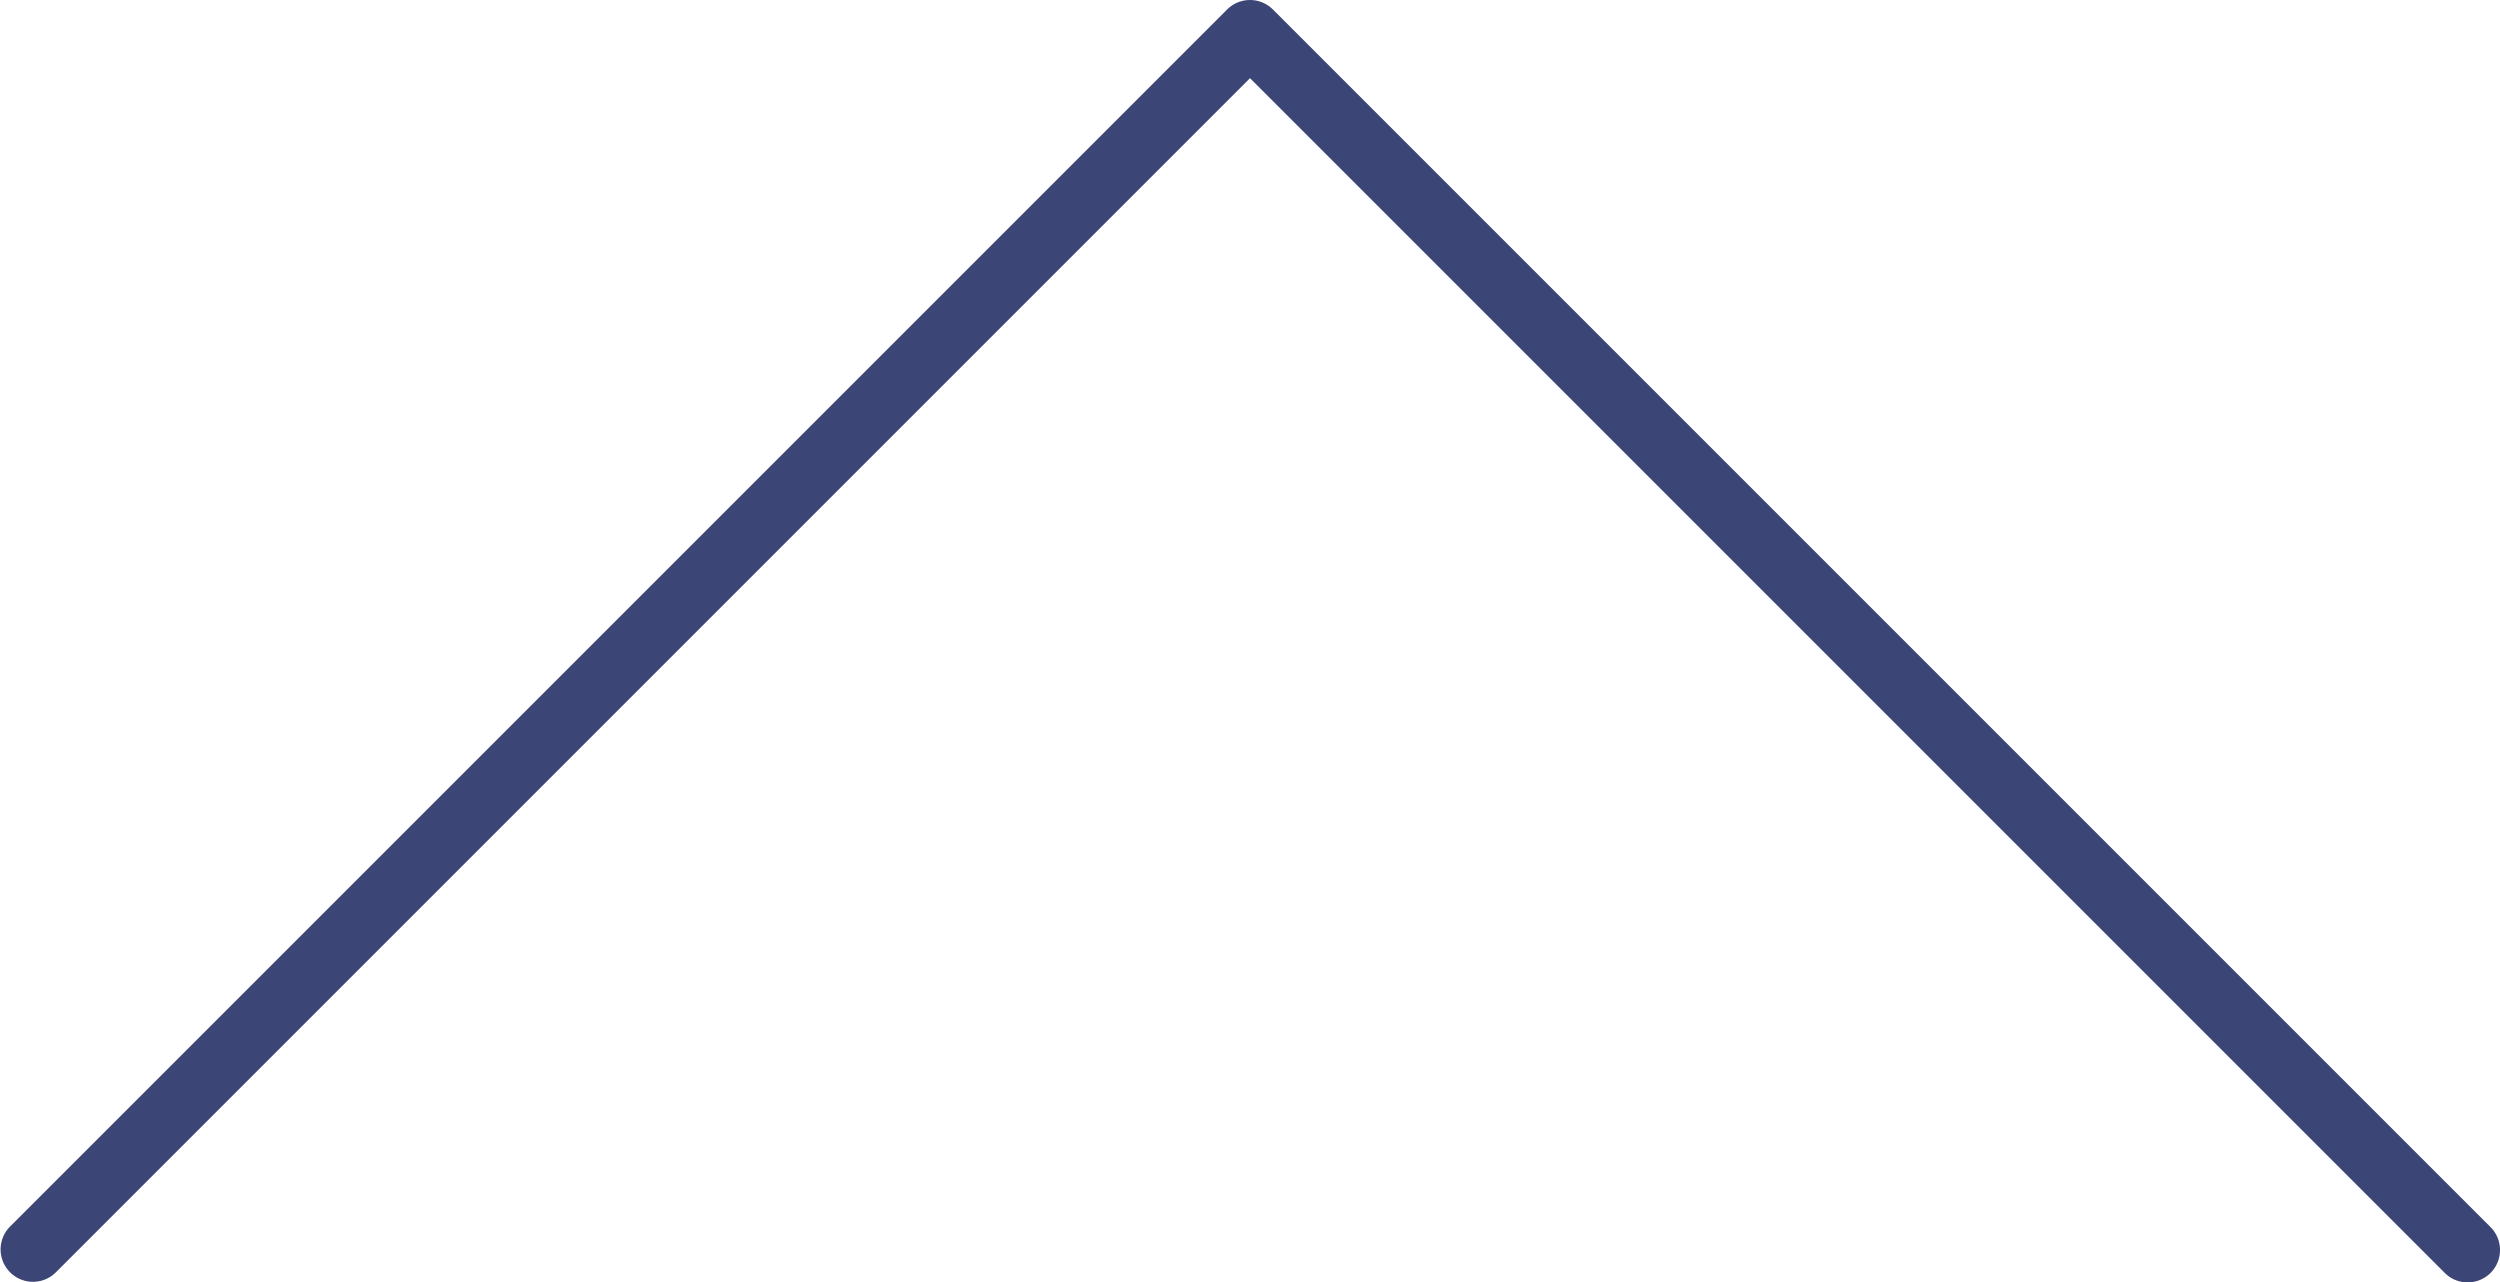 <svg xmlns="http://www.w3.org/2000/svg" width="61.747" height="31.674" viewBox="0 0 61.747 31.674"><path d="M1893.948,5855.221a.793.793,0,0,1-.565-.235l-29.508-29.508-29.508,29.508a.8.8,0,0,1-1.131-1.131l30.073-30.073a.8.8,0,0,1,1.132,0l30.073,30.073a.8.8,0,0,1-.566,1.366Z" transform="translate(-1833.001 -5823.547)" fill="#3c4676"/></svg>